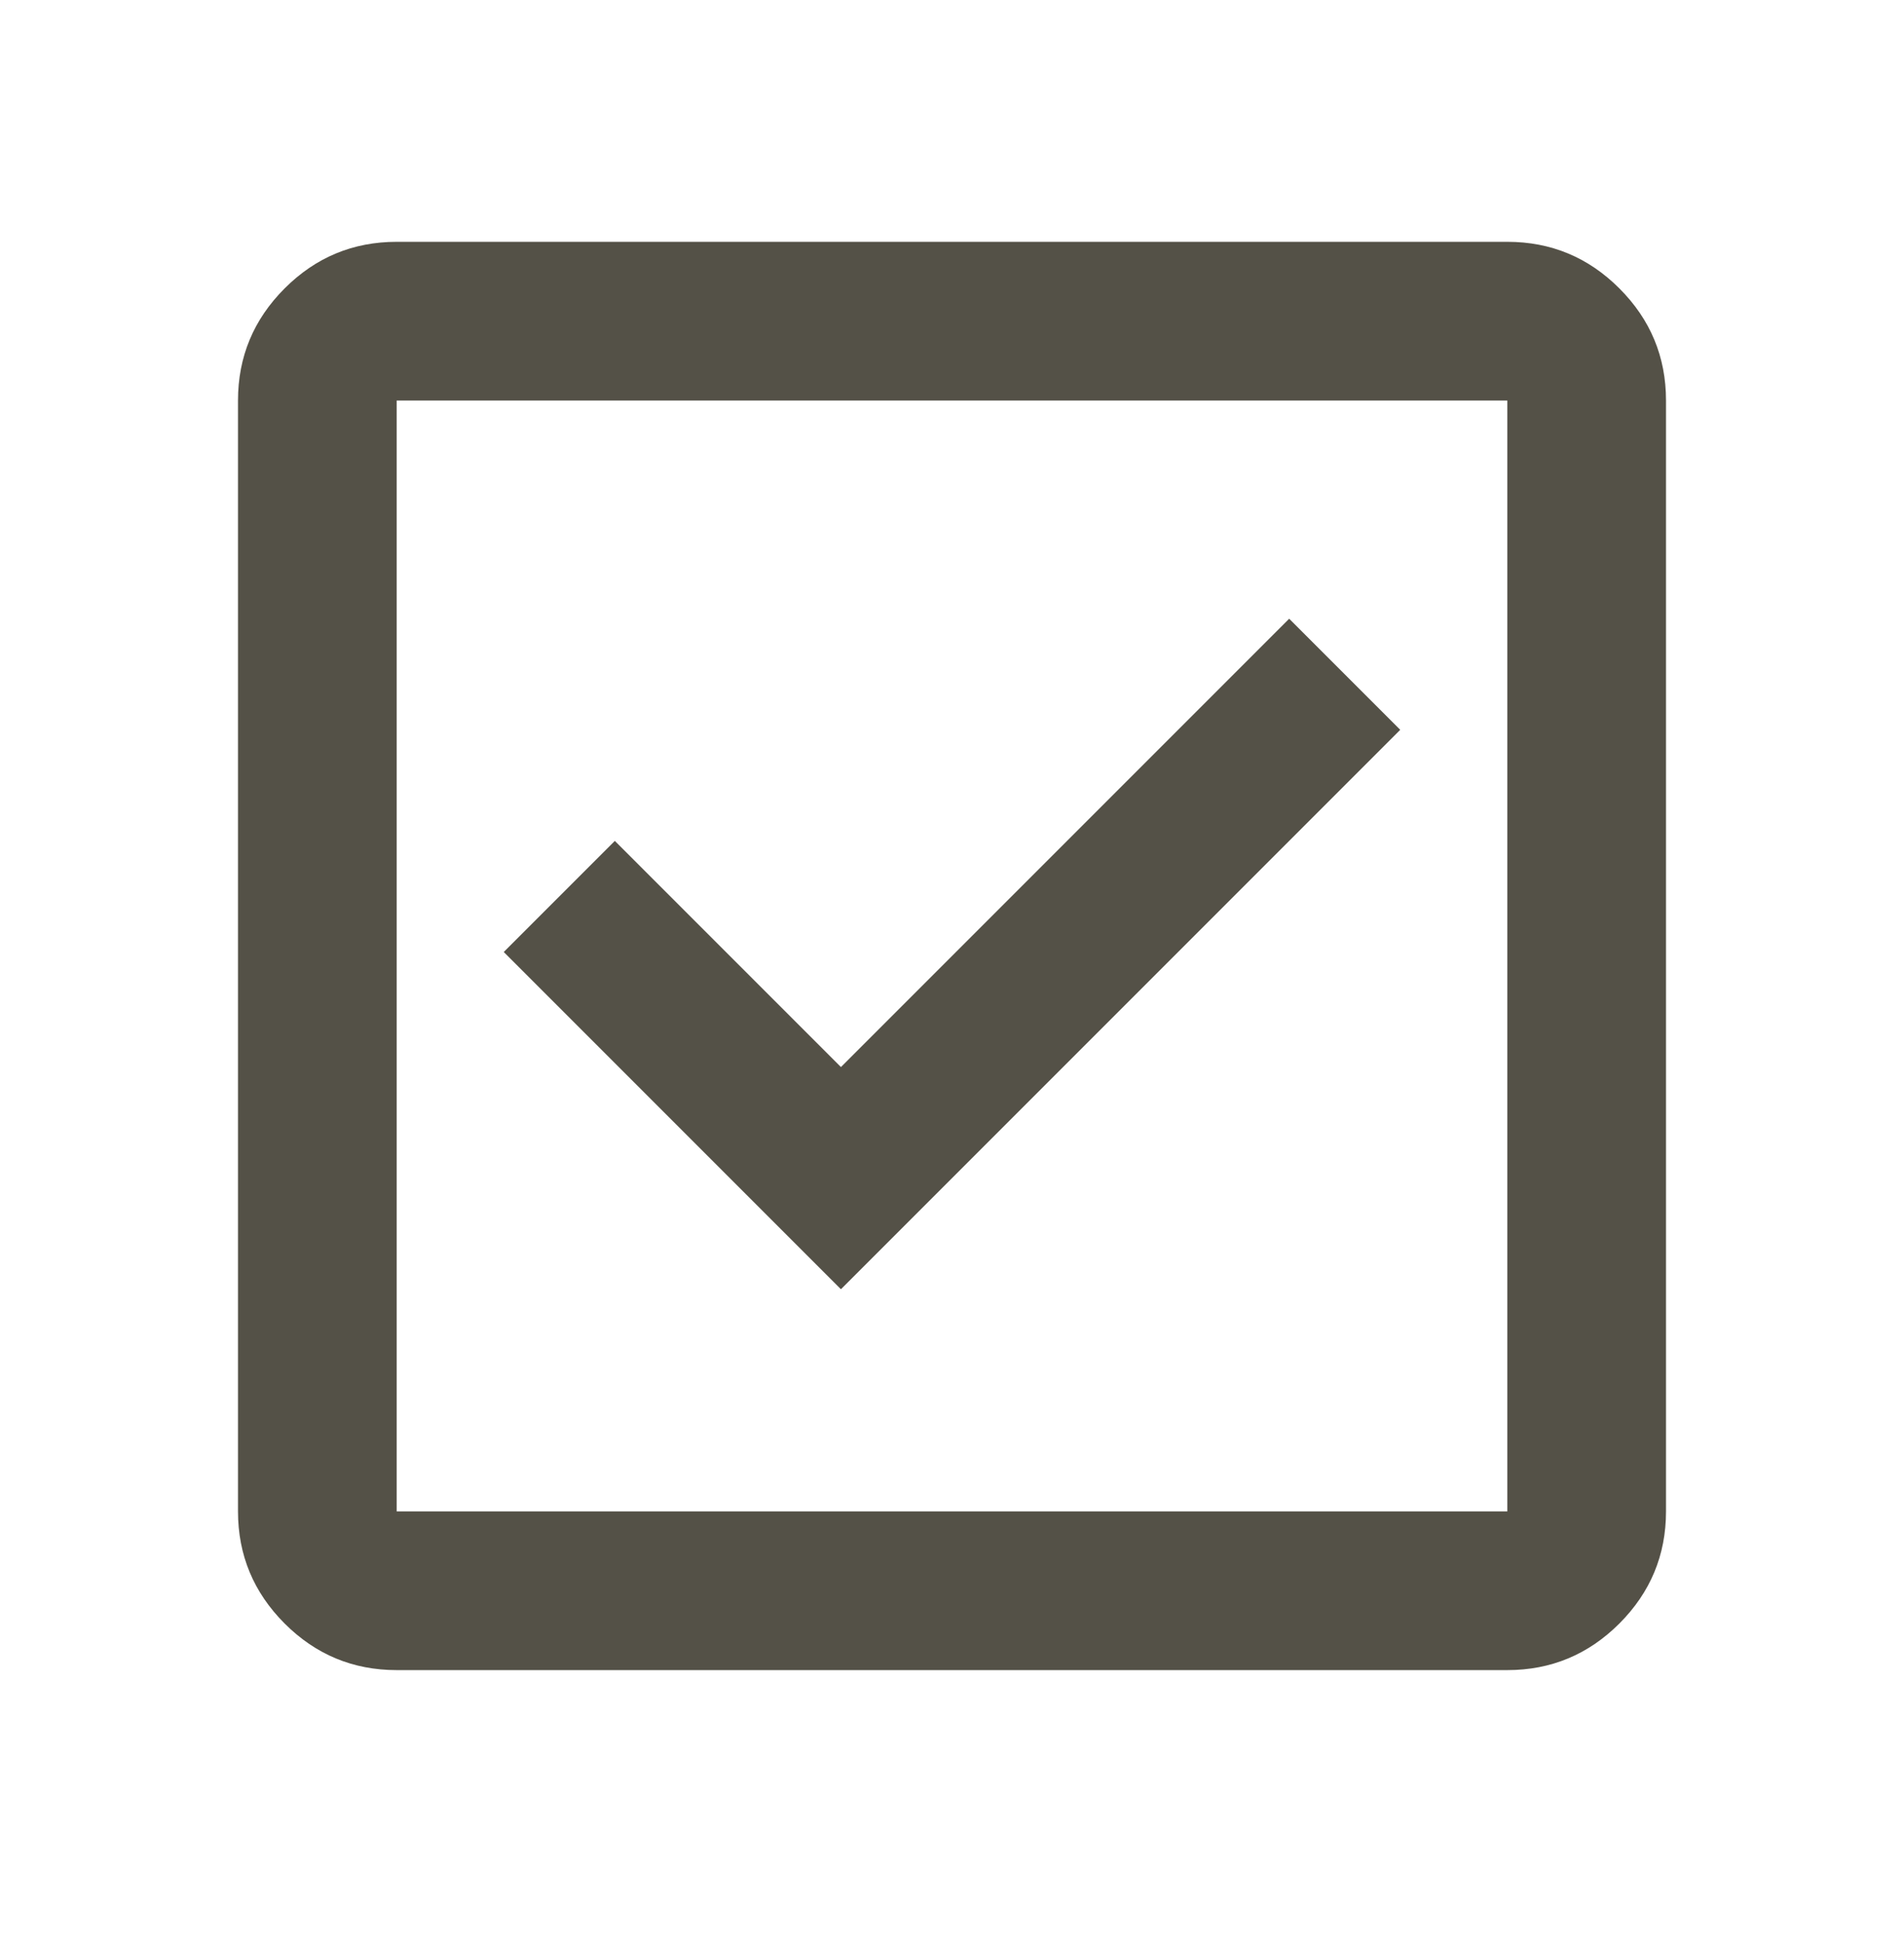 <svg width="48" height="49" viewBox="0 0 48 49" fill="none" xmlns="http://www.w3.org/2000/svg">
<mask id="mask0_82_50" style="mask-type:alpha" maskUnits="userSpaceOnUse" x="0" y="0" width="48" height="49">
<rect y="0.095" width="48" height="48" fill="#D9D9D9"/>
</mask>
<g mask="url(#mask0_82_50)">
<path d="M21.2 32.495L35.3 18.395L32.5 15.595L21.2 26.895L15.5 21.195L12.7 23.995L21.2 32.495ZM10 42.095C8.9 42.095 7.958 41.703 7.175 40.92C6.392 40.136 6 39.195 6 38.095V10.095C6 8.995 6.392 8.053 7.175 7.27C7.958 6.486 8.9 6.095 10 6.095H38C39.1 6.095 40.042 6.486 40.825 7.27C41.608 8.053 42 8.995 42 10.095V38.095C42 39.195 41.608 40.136 40.825 40.92C40.042 41.703 39.1 42.095 38 42.095H10ZM10 38.095H38V10.095H10V38.095Z" fill="#545147"/>
</g>
</svg>
